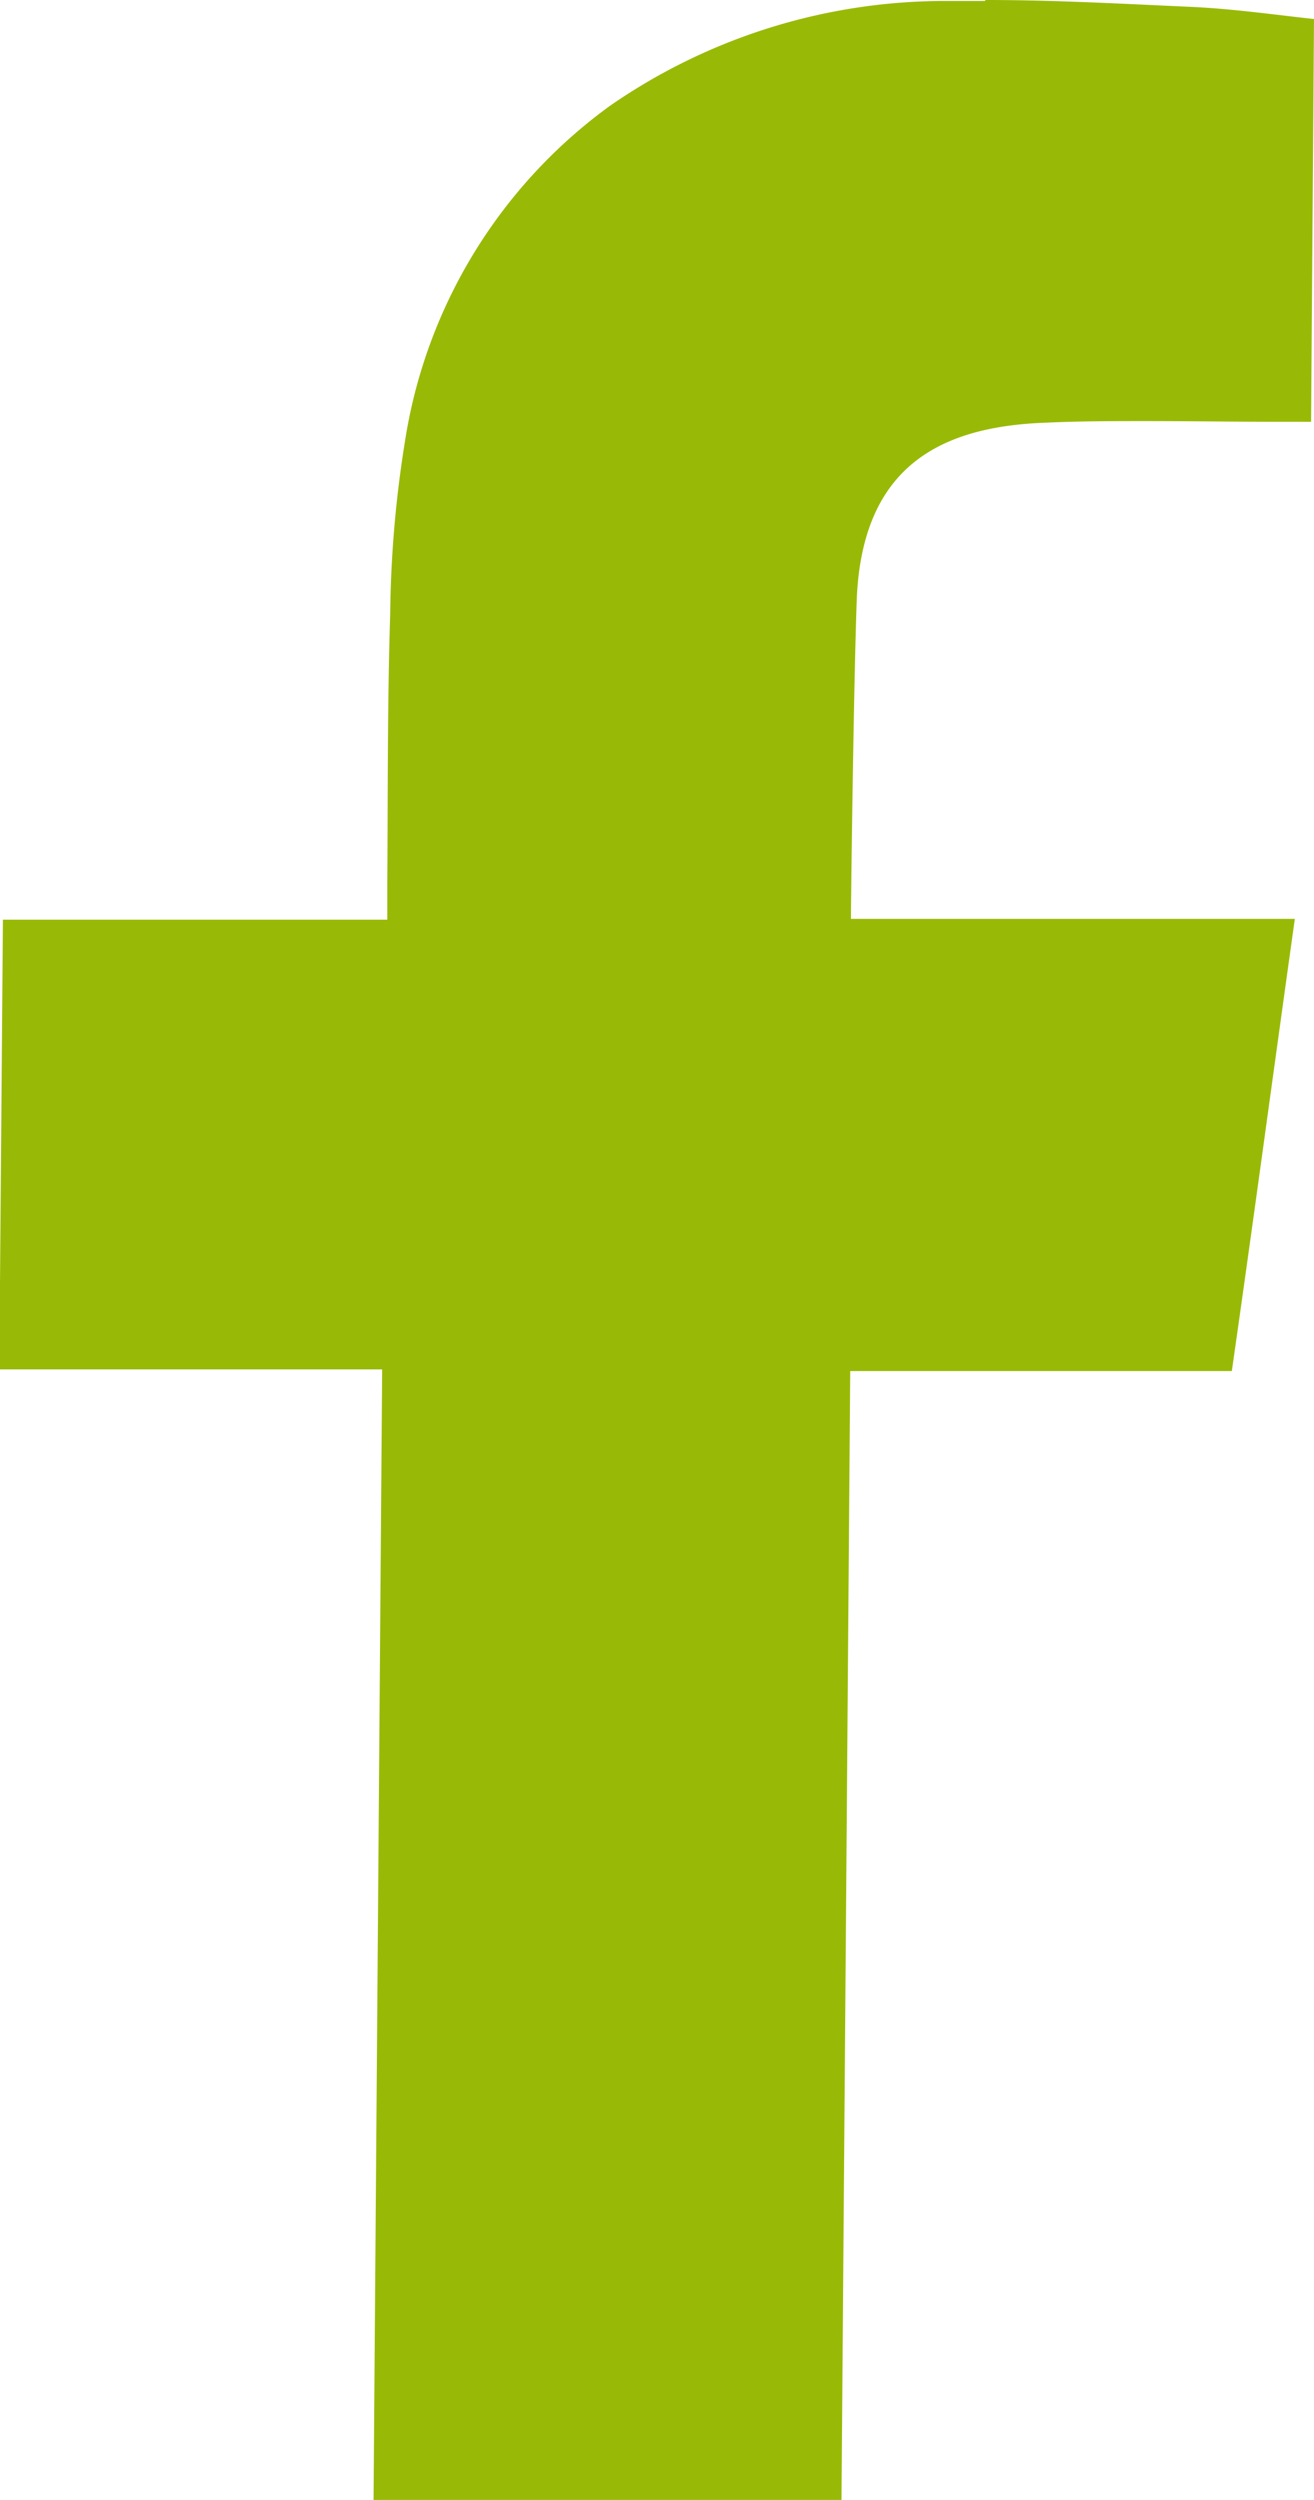 <svg xmlns="http://www.w3.org/2000/svg" width="9.466" height="18" viewBox="0 0 9.466 18">
  <path id="Tracé_136" data-name="Tracé 136" d="M854.276,368.81c.48,0,.965.026,1.445.048.313.012.626.057.92.089l-.021,2.9h-.231c-.318,0-.636-.005-.954-.005-.239,0-.477,0-.716.011-.768.025-1.333.313-1.372,1.273-.024.691-.042,2.217-.042,2.3.039,0,.8,0,1.561,0,.382,0,.756,0,1.017,0h.62c-.156,1.113-.3,2.182-.454,3.256H853.3l-.063,8.132h-3.371l.062-8.144h-2.758l.026-3.238h2.769l0-.243c.005-.652,0-1.3.021-1.958a8.262,8.262,0,0,1,.106-1.241,3.681,3.681,0,0,1,1.477-2.418,4.242,4.242,0,0,1,2.43-.755c.09,0,.179,0,.27,0" transform="translate(-847.175 -368.81)" fill="#98ba06"/>
</svg>
